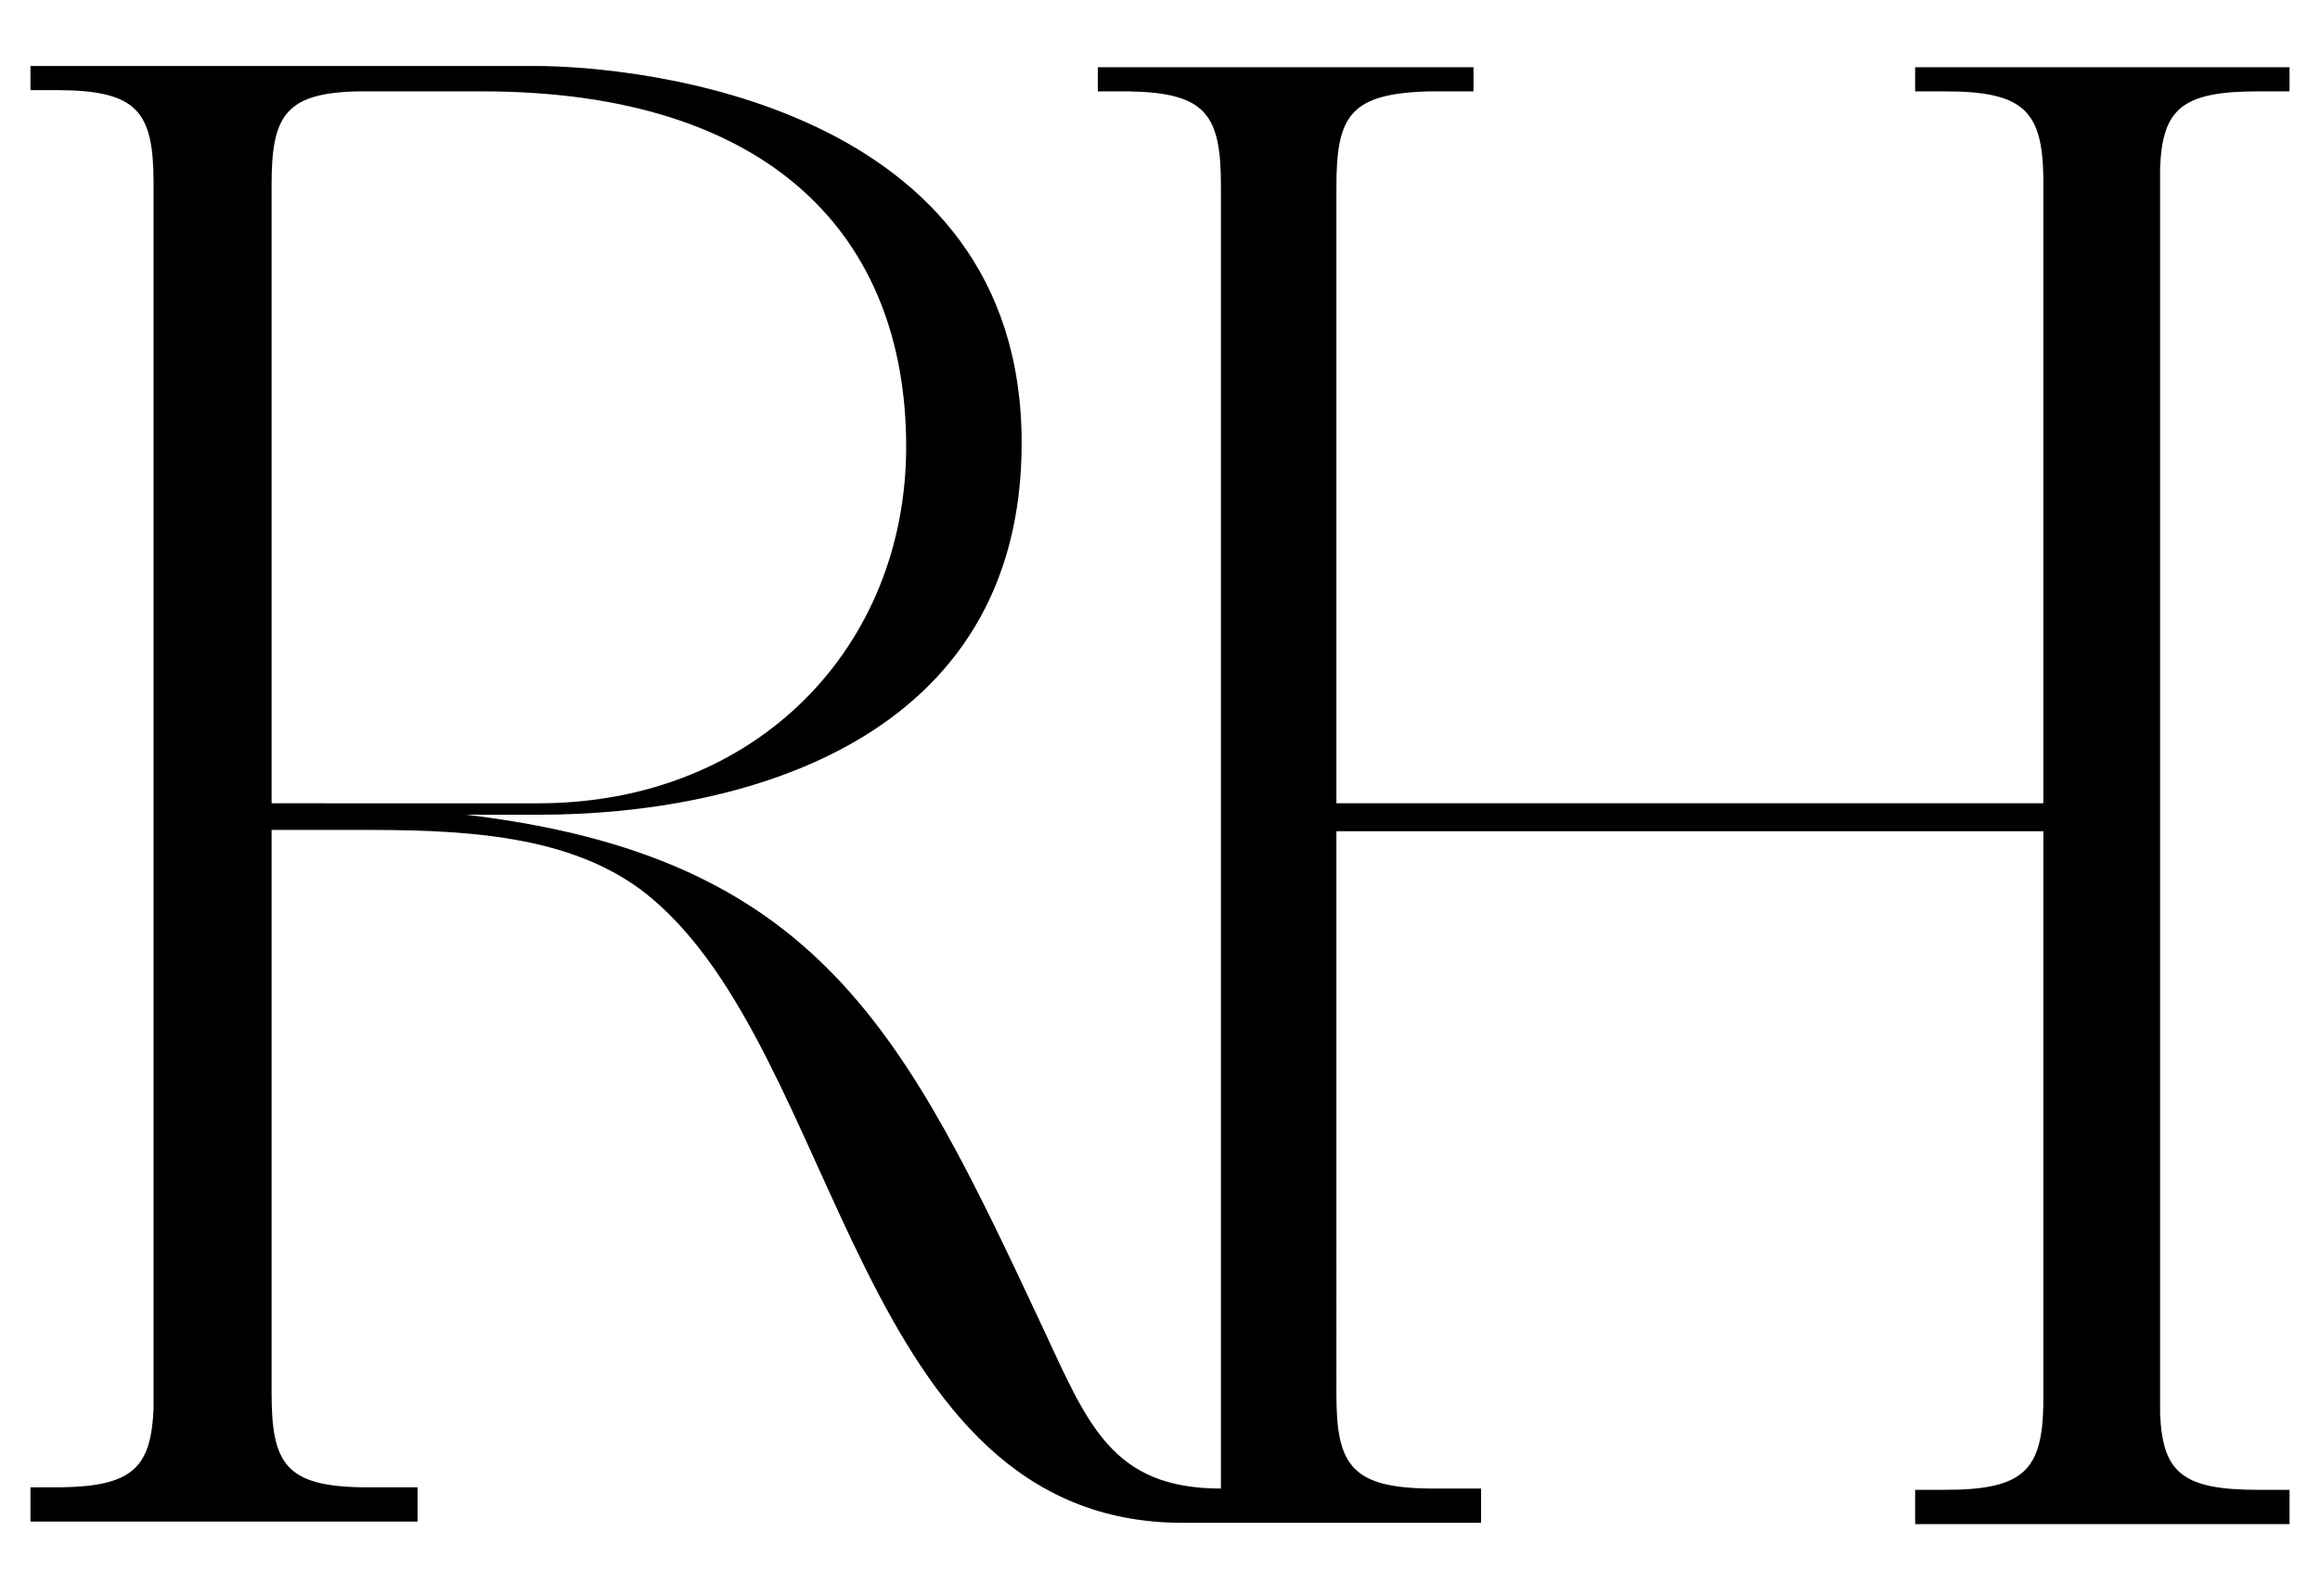<svg xmlns="http://www.w3.org/2000/svg" xmlns:xlink="http://www.w3.org/1999/xlink" id="Layer_1" x="0px" y="0px" viewBox="0 0 182.8 125.8" style="enable-background:new 0 0 182.8 125.8;" xml:space="preserve"><style type="text/css">	.st0{fill:none;}</style><g id="Page-1">	<g id="Group-3">		<g>			<path id="Fill-1" d="M180.4,7.2V5.3h-29.5v1.9h2.4c6.2,0,7.6,1.6,7.7,6.7v49.4h-55.7V14.7c0-5.6,1.1-7.3,7.2-7.5h3.6V5.3H86.5    v1.9h2.4c6.1,0.1,7.3,1.8,7.3,7.4v102.7c-8.6,0-10.5-5.1-14-12.6C71.3,81.4,64.6,67.5,36.7,64.2h5.8c15.8,0,38-5.7,38-29.3    c0-26.8-30.4-29.7-38.3-29.7H2.4v1.9h2c6.5,0,7.7,1.7,7.7,7.4V111c-0.2,4.6-1.6,6.1-7.2,6.2H2.4v2.7h30.5v-2.7h-4.4    c-6-0.1-7.1-1.9-7.1-7.4l0,0V65.4h7.9c8.5,0,16.2,0.7,21.7,5.1C66.4,82.9,67.3,120,93.2,120h23.5v-2.7H113    c-6.5,0-7.7-1.8-7.7-7.4V65.5H161v45.2c-0.1,5.1-1.5,6.7-7.7,6.7h-2.4v2.7h29.5v-2.7h-2.5c-6,0-7.5-1.4-7.7-6V13.2    c0.2-4.6,1.7-6,7.7-6H180.4z M21.4,63.3V14.5c0-5.4,1.1-7.2,6.9-7.3H38c22.7,0,33.4,11.4,33.4,28c0,15.7-11.7,28.1-29,28.1H21.4z    "></path>		</g>	</g></g><rect x="-3.1" y="-1.1" class="st0" width="189" height="128"></rect></svg>